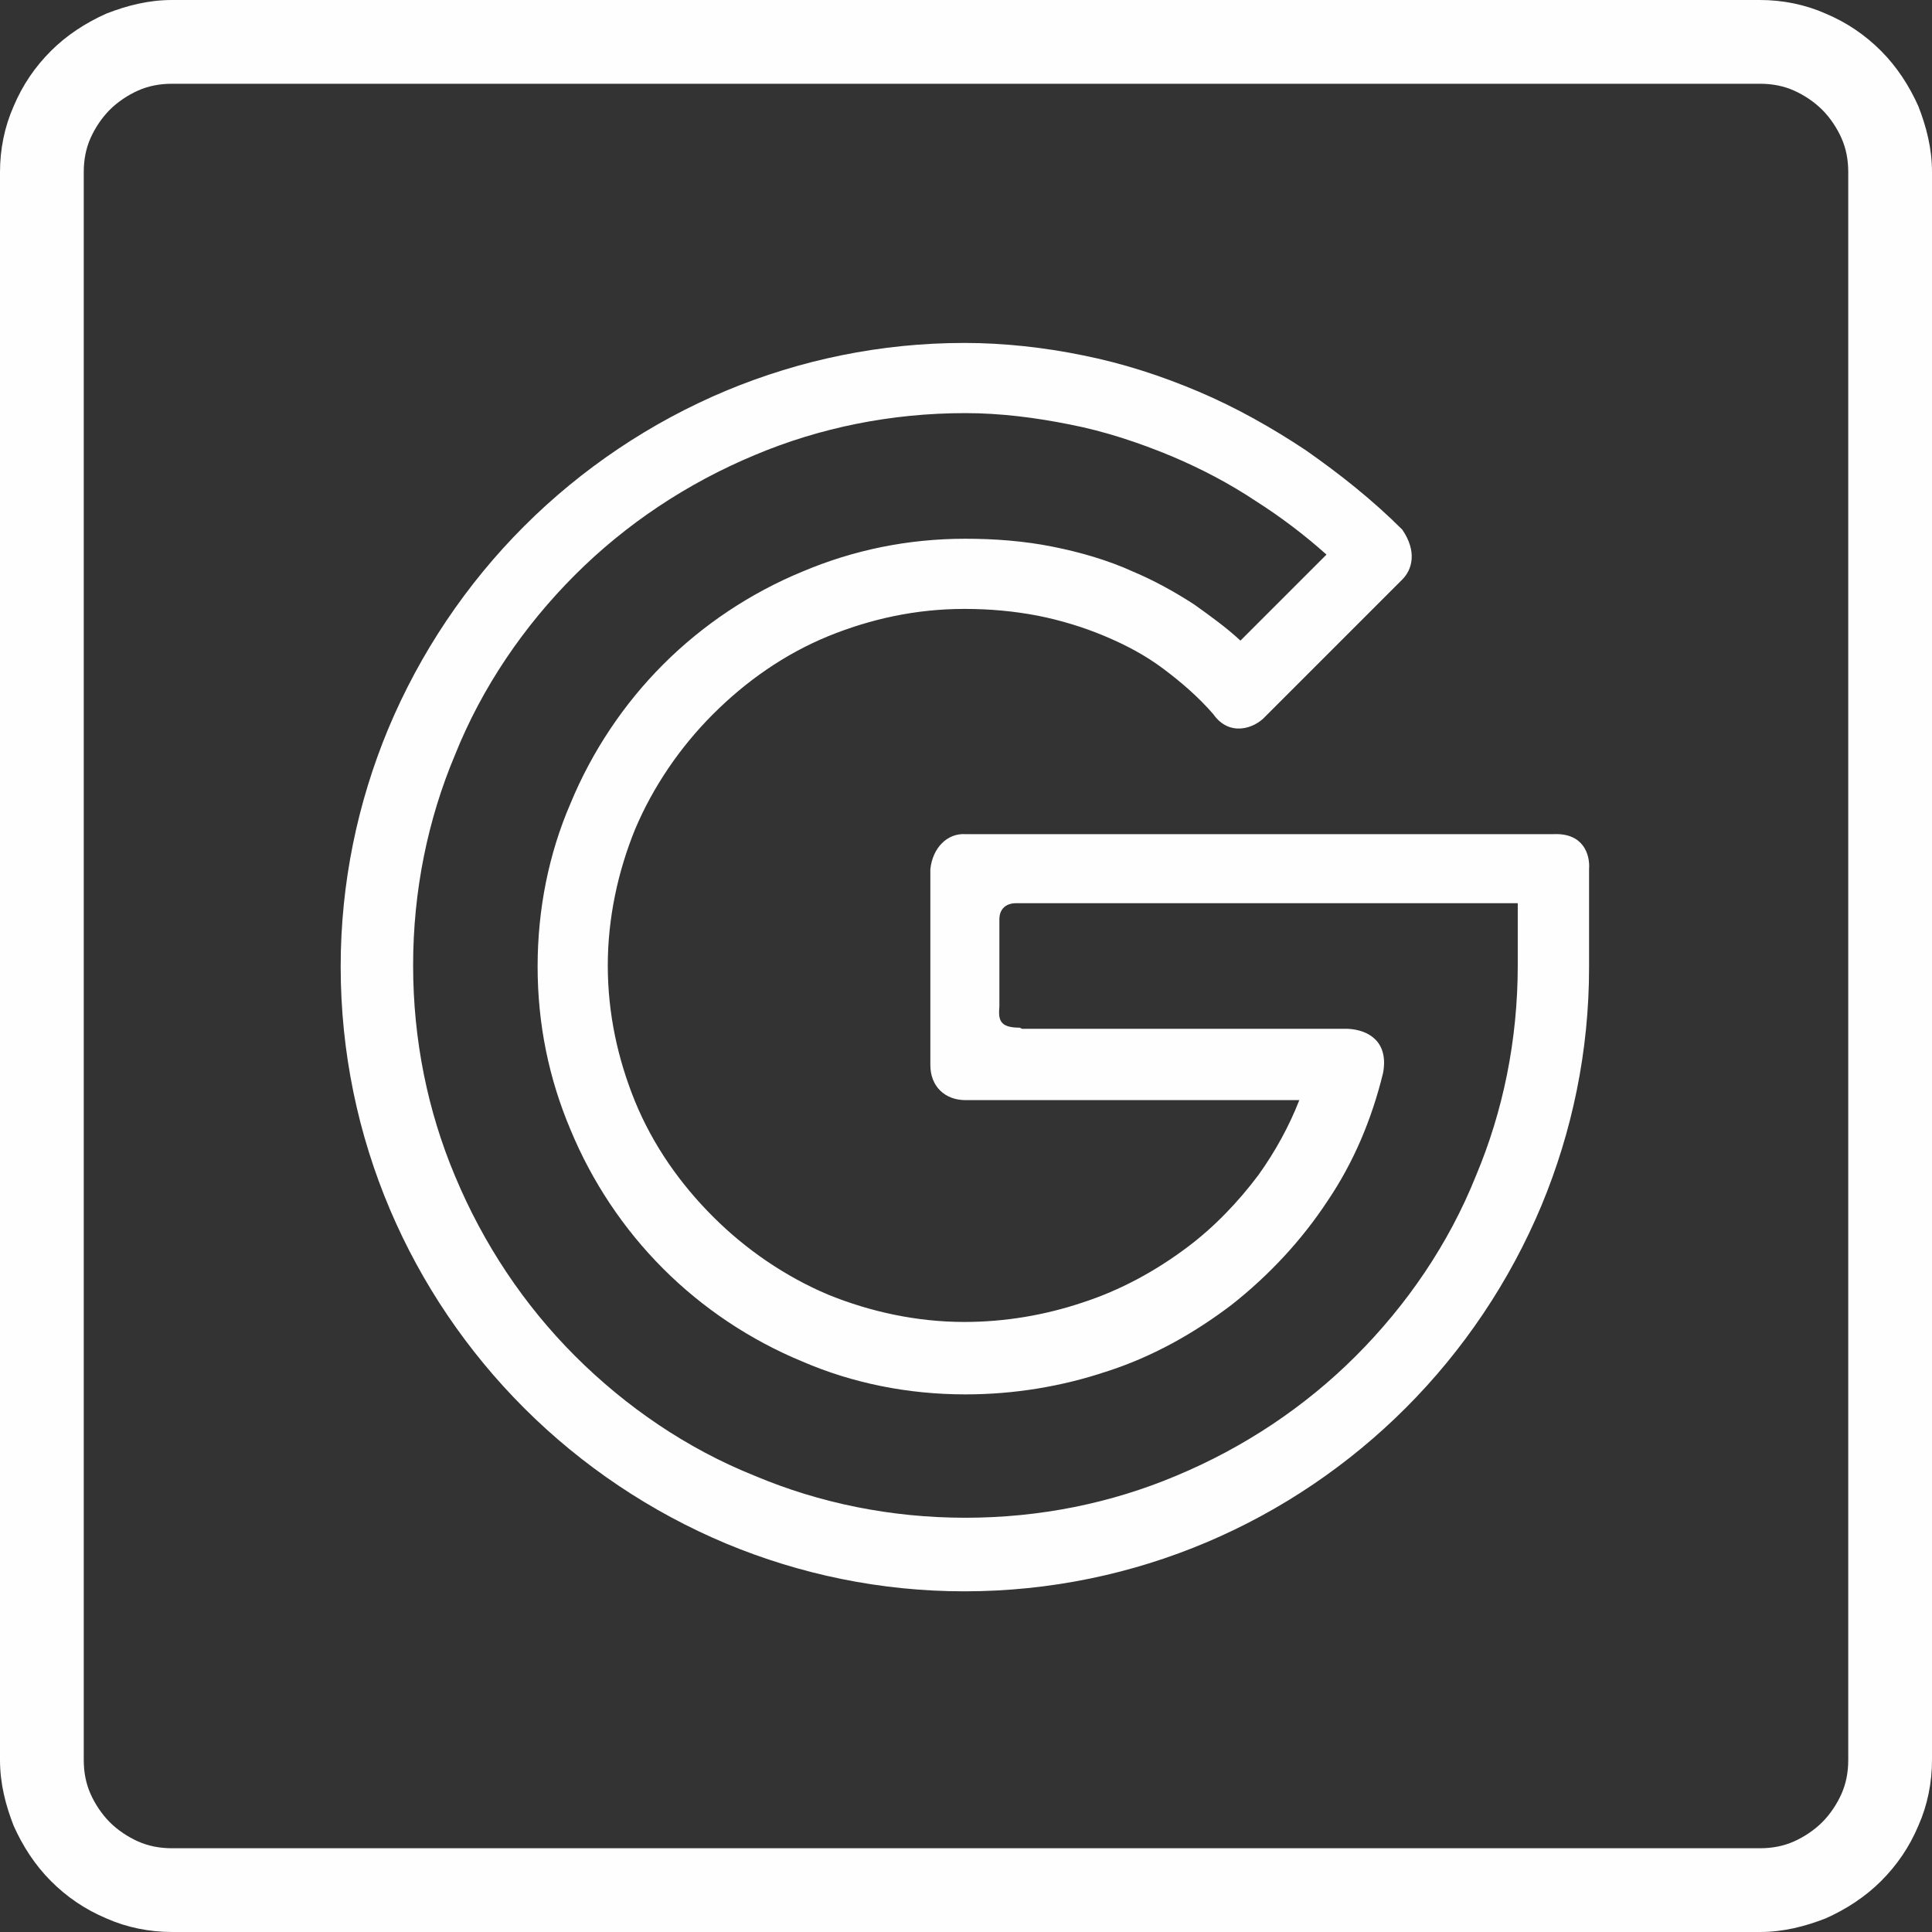 <?xml version="1.0" encoding="UTF-8"?>
<!DOCTYPE svg PUBLIC "-//W3C//DTD SVG 1.1//EN" "http://www.w3.org/Graphics/SVG/1.1/DTD/svg11.dtd">
<!-- Creator: CorelDRAW -->
<svg xmlns="http://www.w3.org/2000/svg" xml:space="preserve" width="1.707in" height="1.707in" style="shape-rendering:geometricPrecision; text-rendering:geometricPrecision; image-rendering:optimizeQuality; fill-rule:evenodd; clip-rule:evenodd"
viewBox="0 0 1.707 1.707"
 xmlns:xlink="http://www.w3.org/1999/xlink">
 <rect x="0" y="0" width="1.707" height="1.707" fill="#333333" stroke="none"/>
 <defs>
  <style type="text/css">
   <![CDATA[
    .fil0 {fill:#FEFEFE;fill-rule:nonzero}
   ]]>
  </style>
 </defs>
 <g id="Layer_x0020_1">
  <path class="fil0" d="M0.152 -3.93701e-006l1.403 0c0.02,0 0.04,0.004 0.058,0.012 0.019,0.008 0.035,0.019 0.049,0.033 0.014,0.014 0.025,0.031 0.033,0.049 0.007,0.018 0.012,0.037 0.012,0.058l0 1.403c0,0.02 -0.004,0.04 -0.012,0.058 -0.008,0.019 -0.019,0.035 -0.033,0.049 -0.014,0.014 -0.031,0.025 -0.049,0.033 -0.018,0.007 -0.037,0.012 -0.058,0.012l-1.403 0c-0.02,0 -0.04,-0.004 -0.058,-0.012 -0.019,-0.008 -0.035,-0.019 -0.049,-0.033 -0.014,-0.014 -0.025,-0.031 -0.033,-0.049 -0.007,-0.018 -0.012,-0.037 -0.012,-0.058l0 -1.403c0,-0.02 0.004,-0.04 0.012,-0.058 0.008,-0.019 0.019,-0.035 0.033,-0.049 0.014,-0.014 0.031,-0.025 0.049,-0.033 0.018,-0.007 0.037,-0.012 0.058,-0.012zm1.403 0.074l-1.403 0c-0.011,0 -0.021,0.002 -0.03,0.006 -0.009,0.004 -0.018,0.01 -0.025,0.017 -0.007,0.007 -0.013,0.016 -0.017,0.025 -0.004,0.009 -0.006,0.019 -0.006,0.03l0 1.403c0,0.011 0.002,0.021 0.006,0.03 0.004,0.009 0.01,0.018 0.017,0.025 0.007,0.007 0.016,0.013 0.025,0.017 0.009,0.004 0.019,0.006 0.03,0.006l1.403 0c0.011,0 0.021,-0.002 0.03,-0.006 0.009,-0.004 0.018,-0.01 0.025,-0.017 0.007,-0.007 0.013,-0.016 0.017,-0.025 0.004,-0.009 0.006,-0.019 0.006,-0.03l0 -1.403c0,-0.011 -0.002,-0.021 -0.006,-0.03 -0.004,-0.009 -0.01,-0.018 -0.017,-0.025 -0.007,-0.007 -0.016,-0.013 -0.025,-0.017 -0.009,-0.004 -0.019,-0.006 -0.03,-0.006z"/>
  <path class="fil0" d="M0.903 0.909l0.288 0c0.019,0.001 0.036,0.012 0.031,0.039 -0.01,0.041 -0.026,0.079 -0.049,0.113 -0.023,0.035 -0.052,0.066 -0.085,0.092 -0.033,0.025 -0.07,0.046 -0.111,0.059 -0.039,0.013 -0.081,0.02 -0.124,0.02 -0.051,0 -0.1,-0.01 -0.144,-0.029 -0.046,-0.019 -0.088,-0.047 -0.123,-0.082 -0.035,-0.035 -0.063,-0.077 -0.082,-0.123 -0.019,-0.045 -0.029,-0.093 -0.029,-0.144 0,-0.051 0.01,-0.1 0.029,-0.144 0.019,-0.046 0.047,-0.088 0.082,-0.123 0.035,-0.035 0.077,-0.063 0.123,-0.082 0.045,-0.019 0.093,-0.029 0.144,-0.029 0.026,0 0.052,0.002 0.077,0.007 0.025,0.005 0.049,0.012 0.071,0.022 0.019,0.008 0.037,0.018 0.054,0.029 0.014,0.01 0.028,0.02 0.041,0.032l0.076 -0.076c-0.019,-0.017 -0.04,-0.033 -0.062,-0.047 -0.024,-0.016 -0.049,-0.029 -0.075,-0.04 -0.029,-0.012 -0.059,-0.022 -0.09,-0.028 -0.03,-0.006 -0.061,-0.01 -0.092,-0.01 -0.066,0 -0.129,0.013 -0.186,0.037 -0.06,0.025 -0.114,0.061 -0.159,0.106 -0.045,0.045 -0.082,0.099 -0.106,0.159 -0.024,0.057 -0.037,0.12 -0.037,0.186 0,0.066 0.013,0.129 0.037,0.186 0.025,0.06 0.061,0.114 0.106,0.159 0.045,0.045 0.099,0.082 0.159,0.106 0.057,0.024 0.12,0.037 0.186,0.037 0.066,0 0.129,-0.013 0.186,-0.037 0.06,-0.025 0.114,-0.061 0.159,-0.106 0.045,-0.045 0.082,-0.099 0.106,-0.159 0.024,-0.057 0.037,-0.12 0.037,-0.186l0 -0.055 -0.443 0c-0.011,0 -0.015,0.007 -0.015,0.014 0,0.026 0,0.052 0,0.077 -0.001,0.012 1.5748e-005,0.019 0.018,0.019zm0.246 0.063l-0.296 0c-0.018,0 -0.031,-0.012 -0.031,-0.031l0 -0.173c0.002,-0.019 0.015,-0.032 0.031,-0.031l0.52 0c0.026,-0.001 0.032,0.018 0.031,0.031l0 0.087c0,0.074 -0.015,0.145 -0.042,0.21 -0.028,0.067 -0.069,0.128 -0.12,0.179 -0.1,0.1 -0.238,0.162 -0.39,0.162 -0.074,0 -0.145,-0.015 -0.21,-0.042 -0.067,-0.028 -0.128,-0.069 -0.179,-0.12 -0.1,-0.1 -0.162,-0.238 -0.162,-0.39 0,-0.074 0.015,-0.145 0.042,-0.21 0.028,-0.067 0.069,-0.128 0.12,-0.179 0.051,-0.051 0.112,-0.092 0.179,-0.12 0.065,-0.027 0.136,-0.042 0.21,-0.042 0.035,0 0.071,0.004 0.105,0.011 0.035,0.007 0.069,0.018 0.102,0.032 0.033,0.014 0.065,0.032 0.095,0.052 0.03,0.021 0.059,0.044 0.085,0.07 0.013,0.019 0.009,0.035 0,0.044l-0.121 0.121c-0.01,0.011 -0.032,0.018 -0.046,-0.002 -0.013,-0.015 -0.028,-0.028 -0.044,-0.04 -0.016,-0.012 -0.033,-0.021 -0.052,-0.029 -0.019,-0.008 -0.039,-0.014 -0.059,-0.018 -0.021,-0.004 -0.042,-0.006 -0.065,-0.006 -0.043,0 -0.083,0.009 -0.12,0.024 -0.039,0.016 -0.073,0.04 -0.102,0.069 -0.029,0.029 -0.053,0.064 -0.069,0.102 -0.015,0.037 -0.024,0.078 -0.024,0.12 0,0.043 0.009,0.083 0.024,0.12 0.016,0.039 0.04,0.073 0.069,0.102 0.029,0.029 0.064,0.053 0.102,0.069 0.037,0.015 0.078,0.024 0.12,0.024 0.036,0 0.071,-0.006 0.104,-0.017 0.034,-0.011 0.065,-0.028 0.093,-0.049 0.024,-0.018 0.045,-0.04 0.063,-0.064 0.015,-0.021 0.027,-0.043 0.036,-0.066z"/>
 </g>
</svg>
